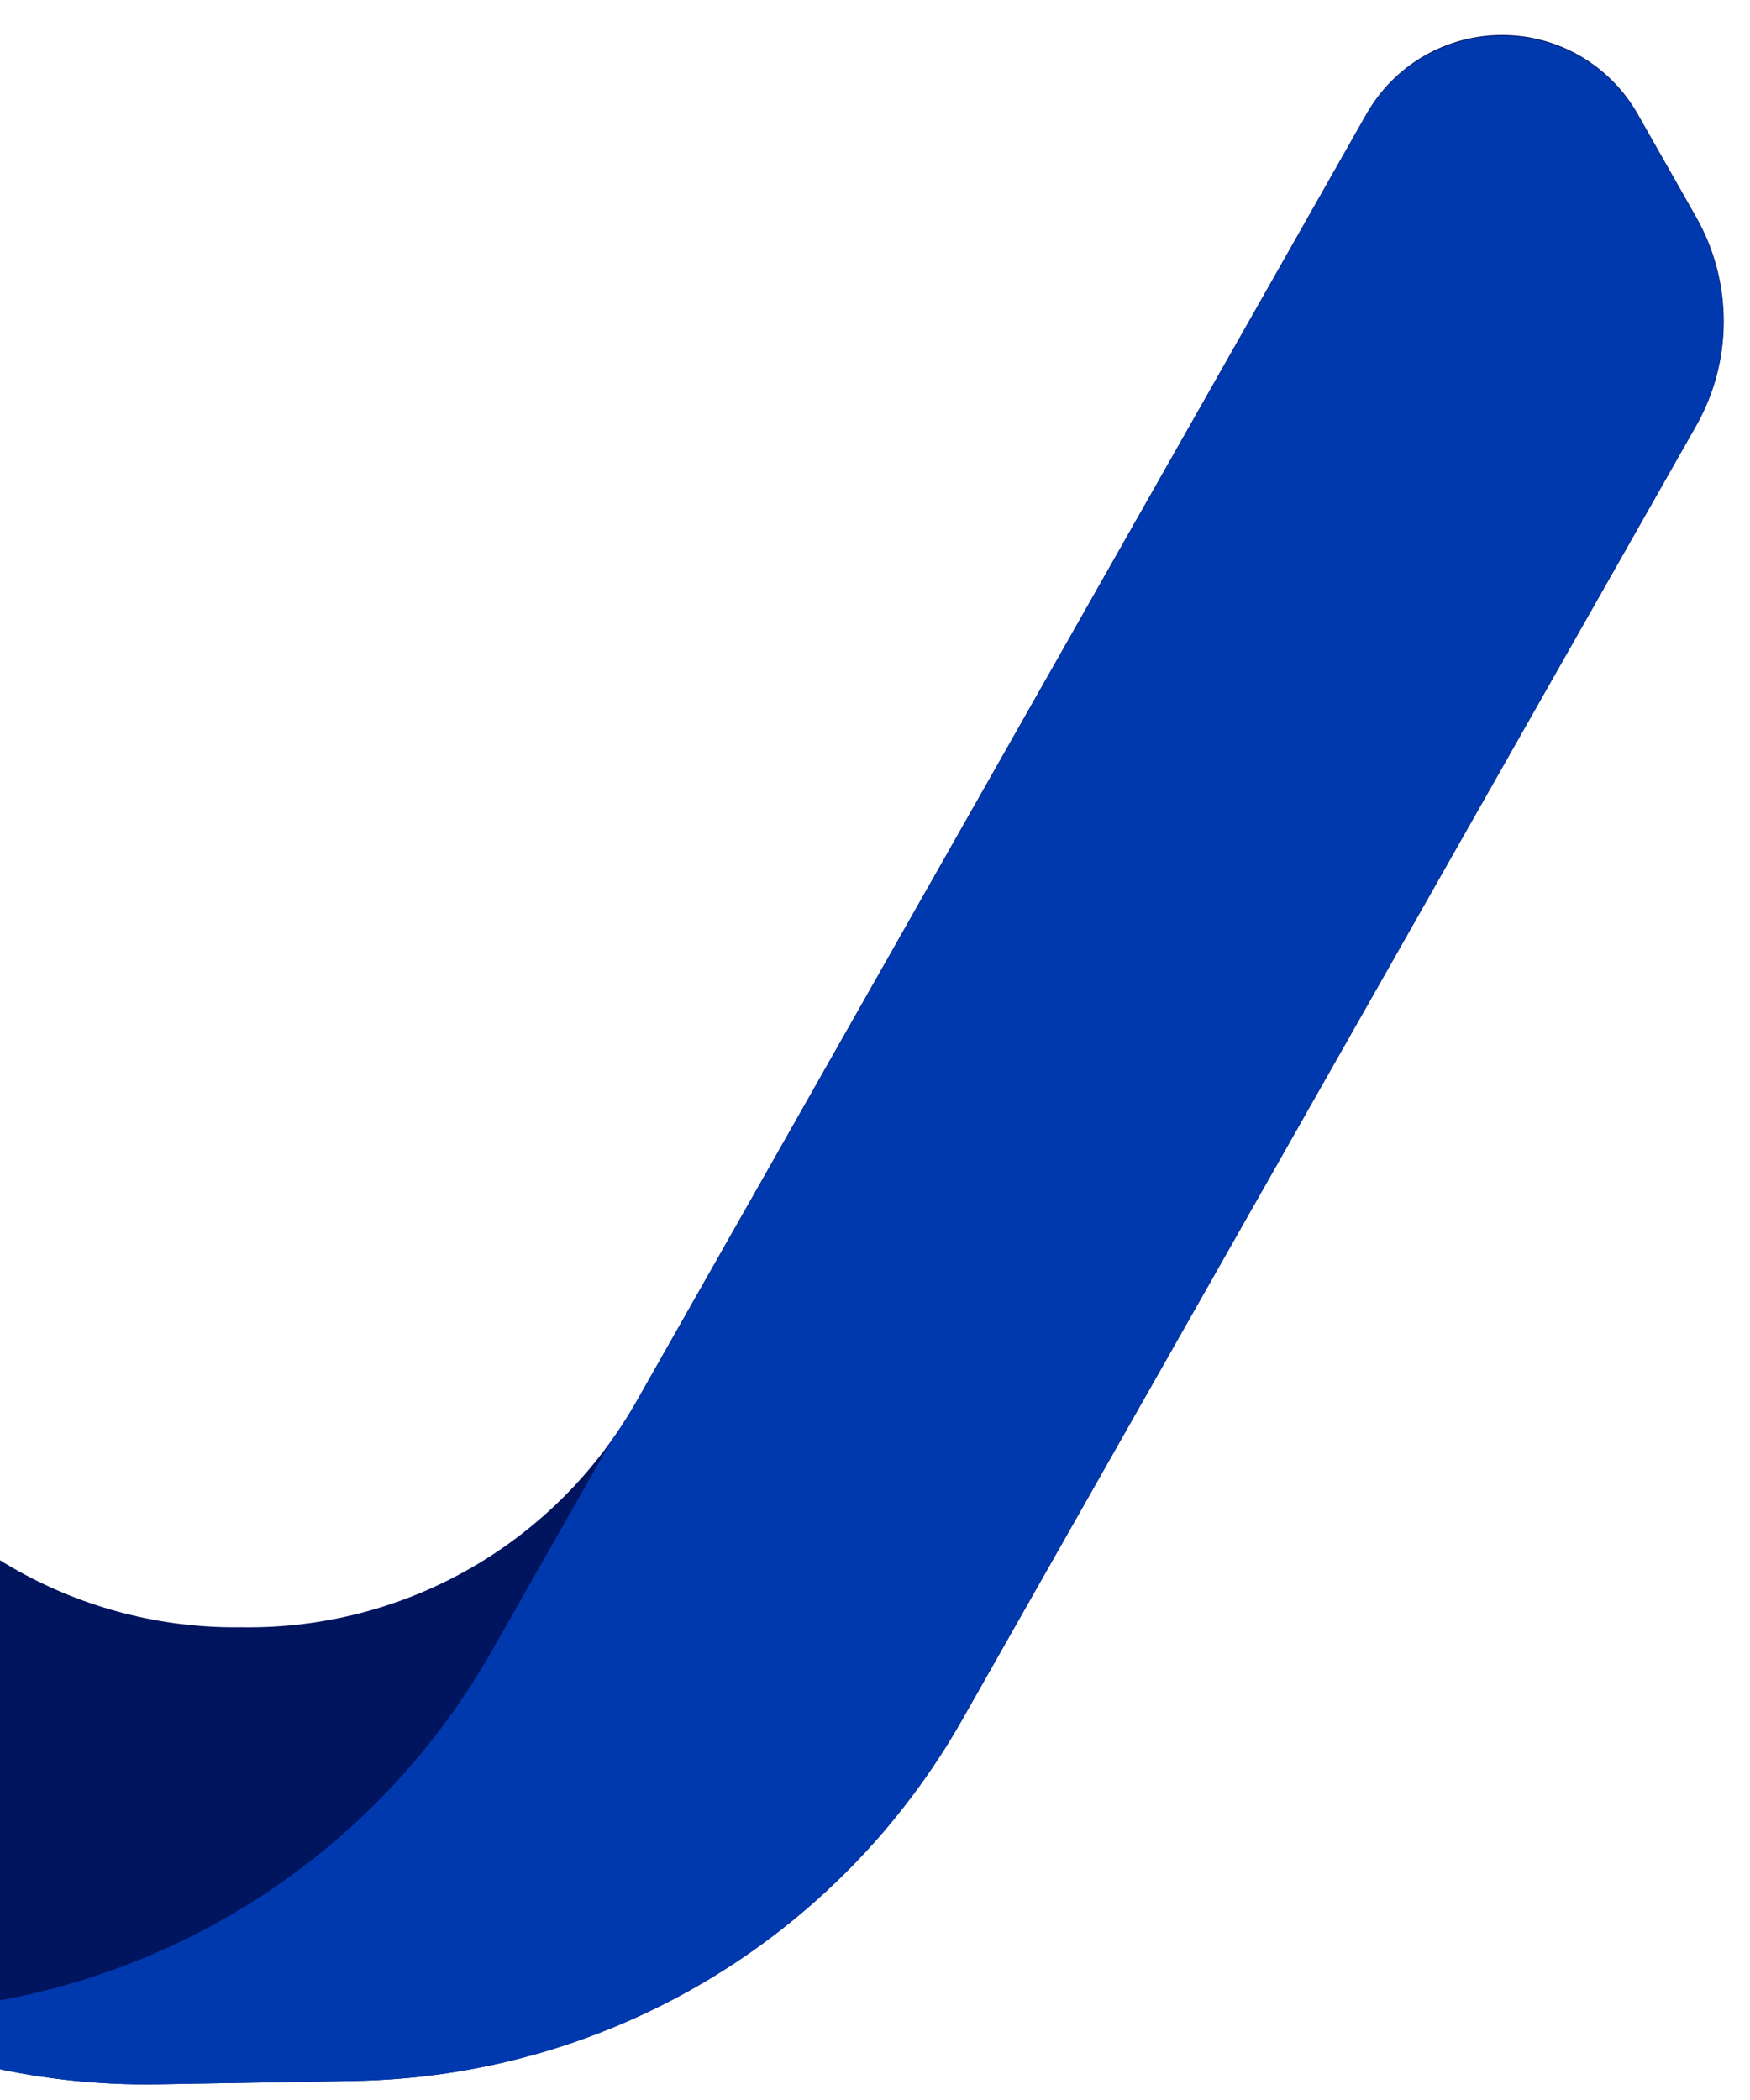 <svg width="50" height="60" viewBox="0 0 50 60" fill="none" xmlns="http://www.w3.org/2000/svg">
<path d="M48.46 12.169L27.489 49.139C25.741 52.221 23.218 54.794 20.172 56.603C17.125 58.412 13.659 59.395 10.116 59.455L4.518 59.551C0.914 59.612 -2.642 58.716 -5.786 56.953C-8.931 55.191 -11.551 52.626 -13.38 49.52L-33.385 15.537C-33.78 14.865 -33.992 14.102 -34 13.323C-34.007 12.545 -33.81 11.777 -33.429 11.099C-33.047 10.42 -32.493 9.853 -31.824 9.455C-31.154 9.058 -30.392 8.843 -29.613 8.832L-26.302 8.788C-25.236 8.774 -24.184 9.042 -23.255 9.565C-22.325 10.088 -21.551 10.848 -21.01 11.767L-4.254 40.225C-3.142 42.112 -1.562 43.681 0.334 44.779C2.23 45.878 4.377 46.468 6.567 46.494H6.958C9.235 46.521 11.477 45.936 13.451 44.802C15.425 43.667 17.058 42.024 18.181 40.044L39.04 3.257C39.429 2.572 39.993 2.002 40.673 1.605C41.354 1.209 42.128 1 42.916 1C43.704 1 44.477 1.209 45.158 1.605C45.839 2.002 46.403 2.572 46.791 3.257L48.455 6.19C48.975 7.1 49.249 8.13 49.25 9.178C49.251 10.227 48.979 11.258 48.46 12.169Z" fill="#00155E"/>
<path d="M27.489 49.136L48.454 12.171C48.97 11.263 49.241 10.236 49.241 9.192C49.241 8.148 48.97 7.121 48.454 6.213L46.791 3.28C46.402 2.595 45.839 2.025 45.158 1.629C44.477 1.232 43.703 1.023 42.916 1.023C42.128 1.023 41.354 1.232 40.673 1.629C39.992 2.025 39.429 2.595 39.04 3.28L18.178 40.067C17.953 40.458 17.707 40.838 17.442 41.204L14.056 47.162C12.308 50.245 9.786 52.818 6.74 54.627C3.693 56.437 0.227 57.42 -3.316 57.481L-4.728 57.504C-1.851 58.903 1.314 59.604 4.513 59.551L10.111 59.455C13.655 59.396 17.122 58.413 20.17 56.603C23.218 54.793 25.74 52.22 27.489 49.136Z" fill="#0038AE"/>
</svg>
